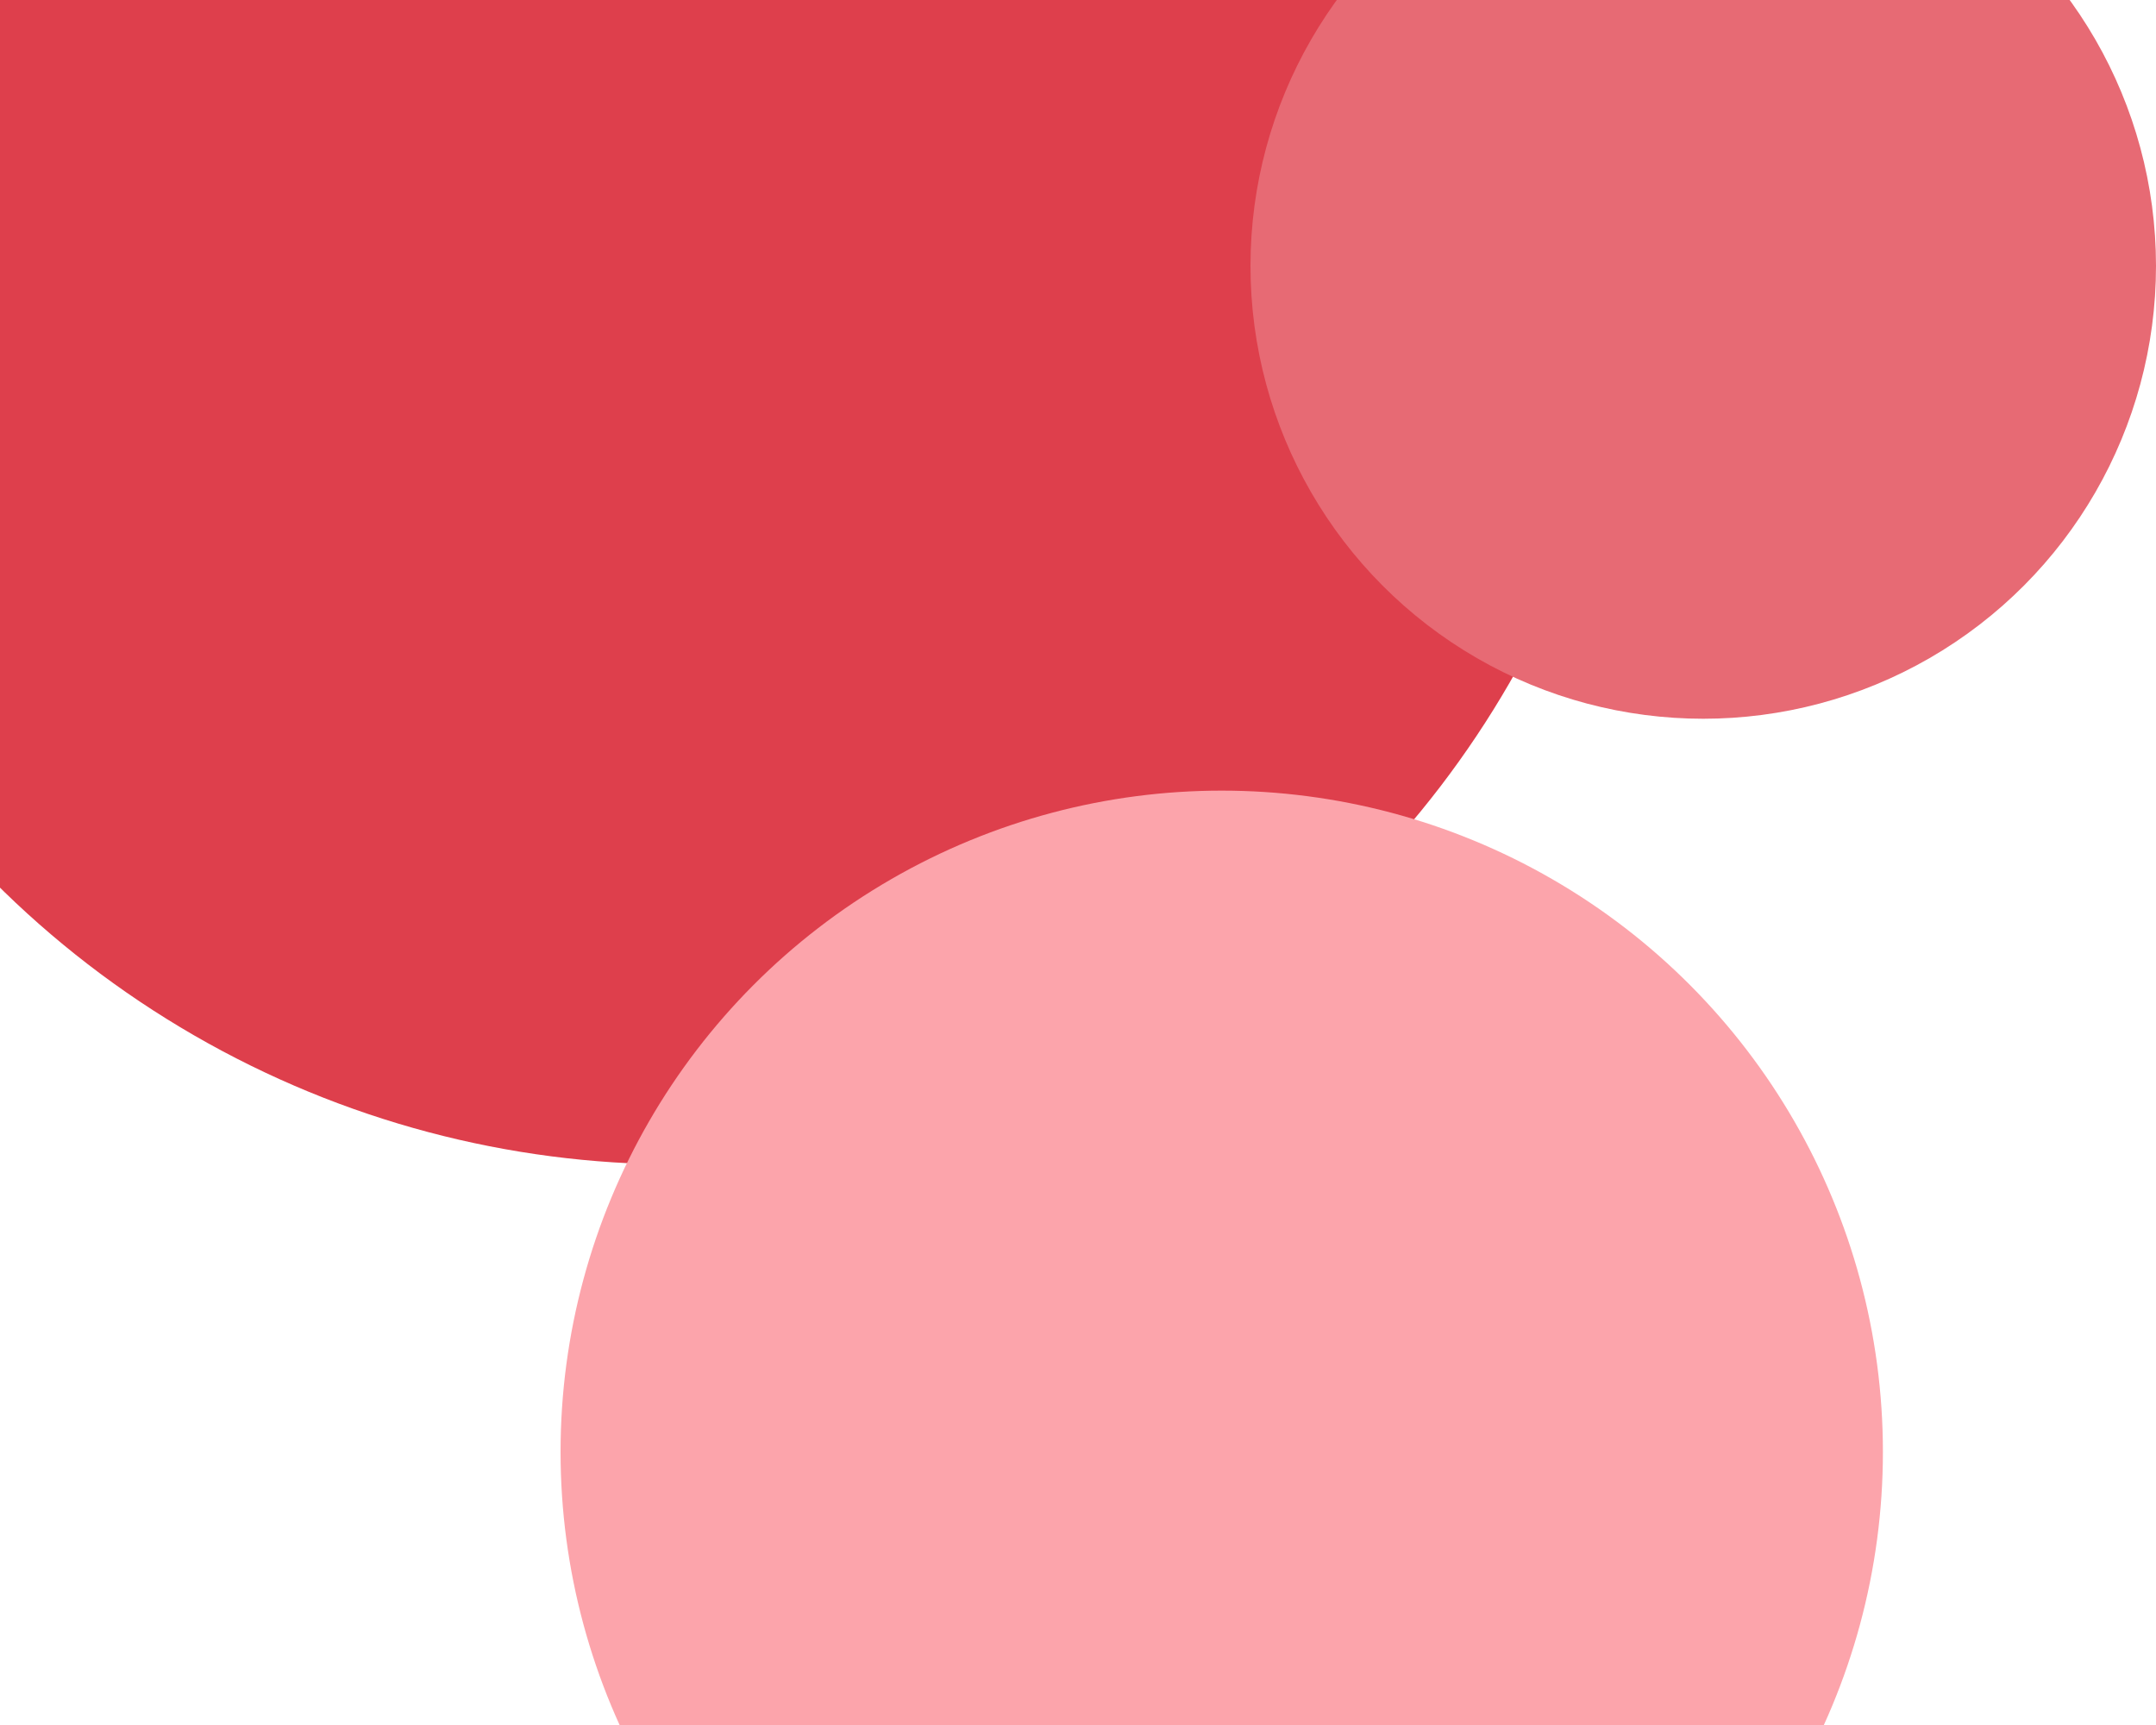 <svg xmlns="http://www.w3.org/2000/svg" width="150" height="120" viewBox="0 0 150 120" fill="none"><circle cx="47" cy="14" r="67" fill="#DE3F4C"></circle><circle cx="85" cy="101" r="46" fill="#FCA4AB"></circle><circle cx="118.5" cy="18.5" r="31.5" fill="#E76A74"></circle></svg>
